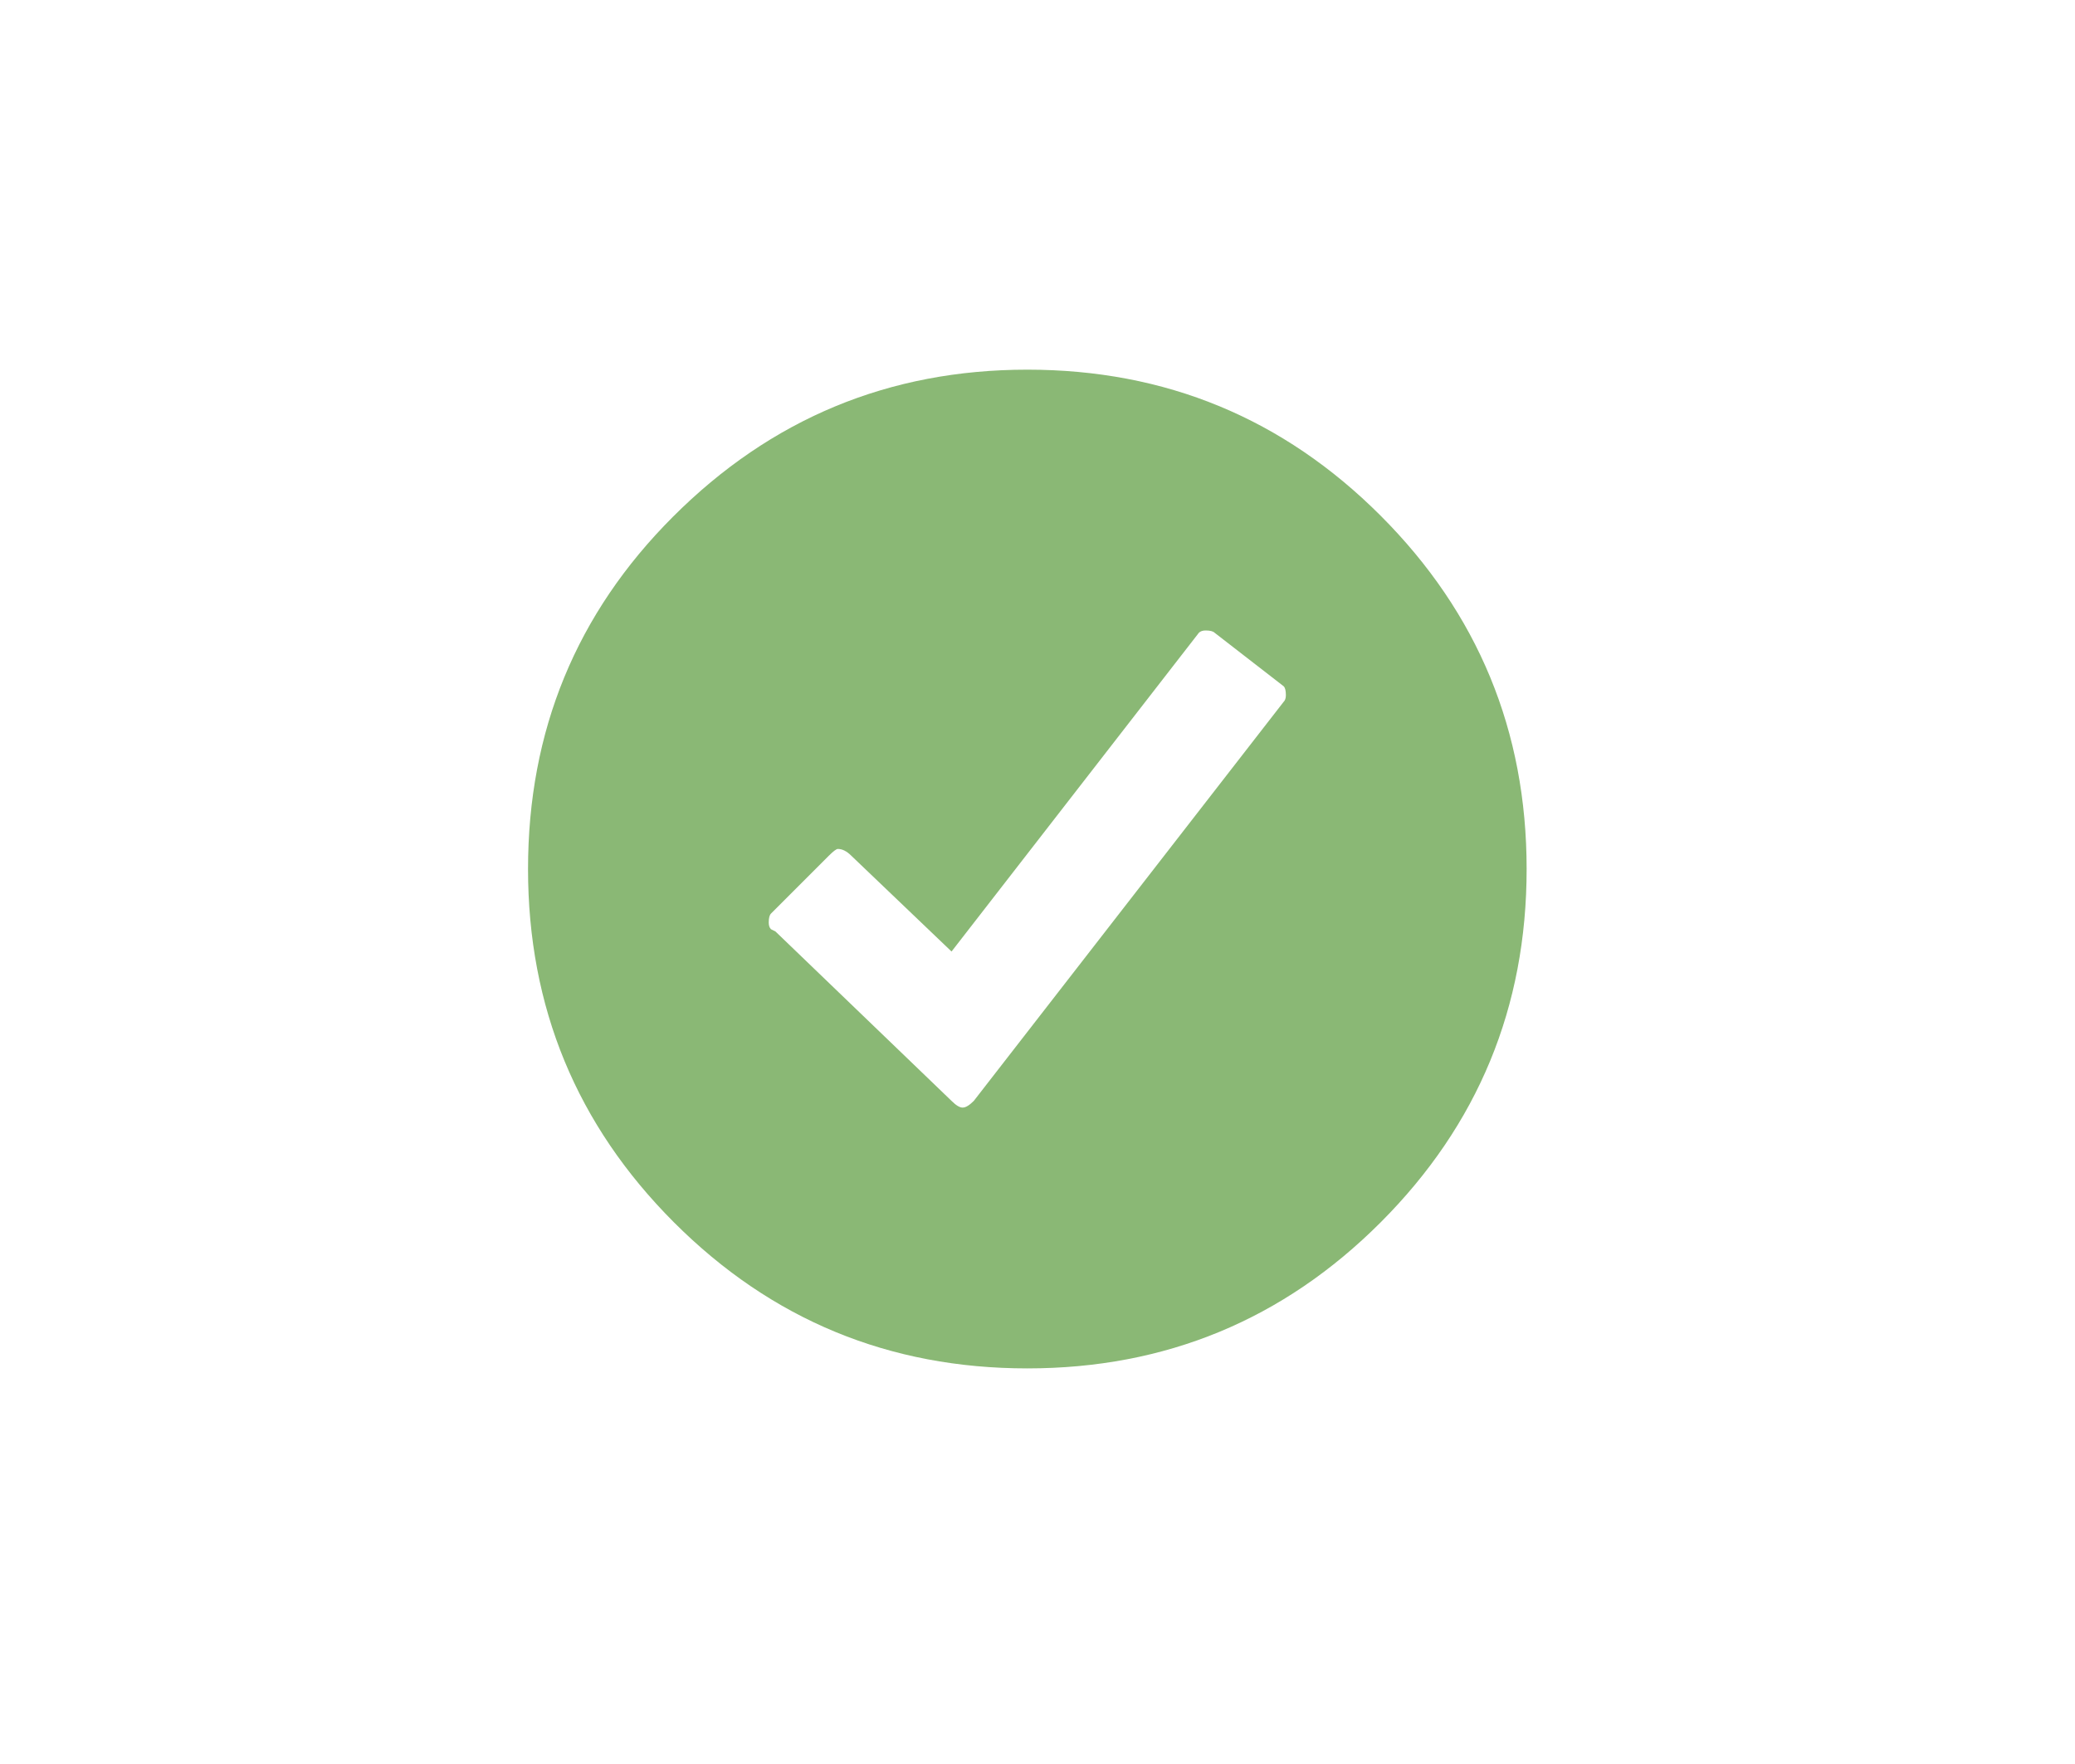 <?xml version="1.0" encoding="UTF-8"?>
<svg width="40px" height="34px" viewBox="0 0 40 34" version="1.1" xmlns="http://www.w3.org/2000/svg" xmlns:xlink="http://www.w3.org/1999/xlink">
    <!-- Generator: sketchtool 53 (72520) - https://sketchapp.com -->
    <title>A062BAA0-5B68-44C8-8284-1ECD7CF4DD94</title>
    <desc>Created with sketchtool.</desc>
    <g id="Symbols" stroke="none" stroke-width="1" fill="none" fill-rule="evenodd">
        <g id="price-table-check-green" fill-rule="nonzero">
            <rect id="Rectangle" x="0" y="0" width="40" height="34"></rect>
            <path d="M12.972,9.961 C14.862,8.07 17.139,7.125 19.804,7.125 C22.468,7.125 24.738,8.063 26.614,9.939 C28.49,11.816 29.429,14.086 29.429,16.75 C29.429,19.414 28.49,21.684 26.614,23.561 C24.738,25.437 22.468,26.375 19.804,26.375 C17.139,26.375 14.869,25.437 12.993,23.561 C11.117,21.684 10.179,19.414 10.179,16.75 C10.179,14.086 11.11,11.823 12.972,9.961 Z M24.745,13.527 C24.774,13.499 24.788,13.456 24.788,13.398 C24.788,13.312 24.774,13.255 24.745,13.227 L23.413,12.195 C23.384,12.167 23.327,12.152 23.241,12.152 C23.184,12.152 23.141,12.167 23.112,12.195 L18.343,18.34 C17.082,17.137 16.438,16.521 16.409,16.492 C16.323,16.406 16.237,16.363 16.151,16.363 C16.123,16.363 16.065,16.406 15.979,16.492 L14.862,17.609 C14.834,17.638 14.819,17.695 14.819,17.781 C14.819,17.839 14.834,17.882 14.862,17.91 L14.948,17.953 C17.182,20.102 18.314,21.19 18.343,21.219 C18.429,21.305 18.5,21.348 18.557,21.348 C18.615,21.348 18.686,21.305 18.772,21.219 L24.745,13.527 Z" id="price-table-check-green-icon" fill="#8AB875"></path>
        </g>
    </g>
</svg>